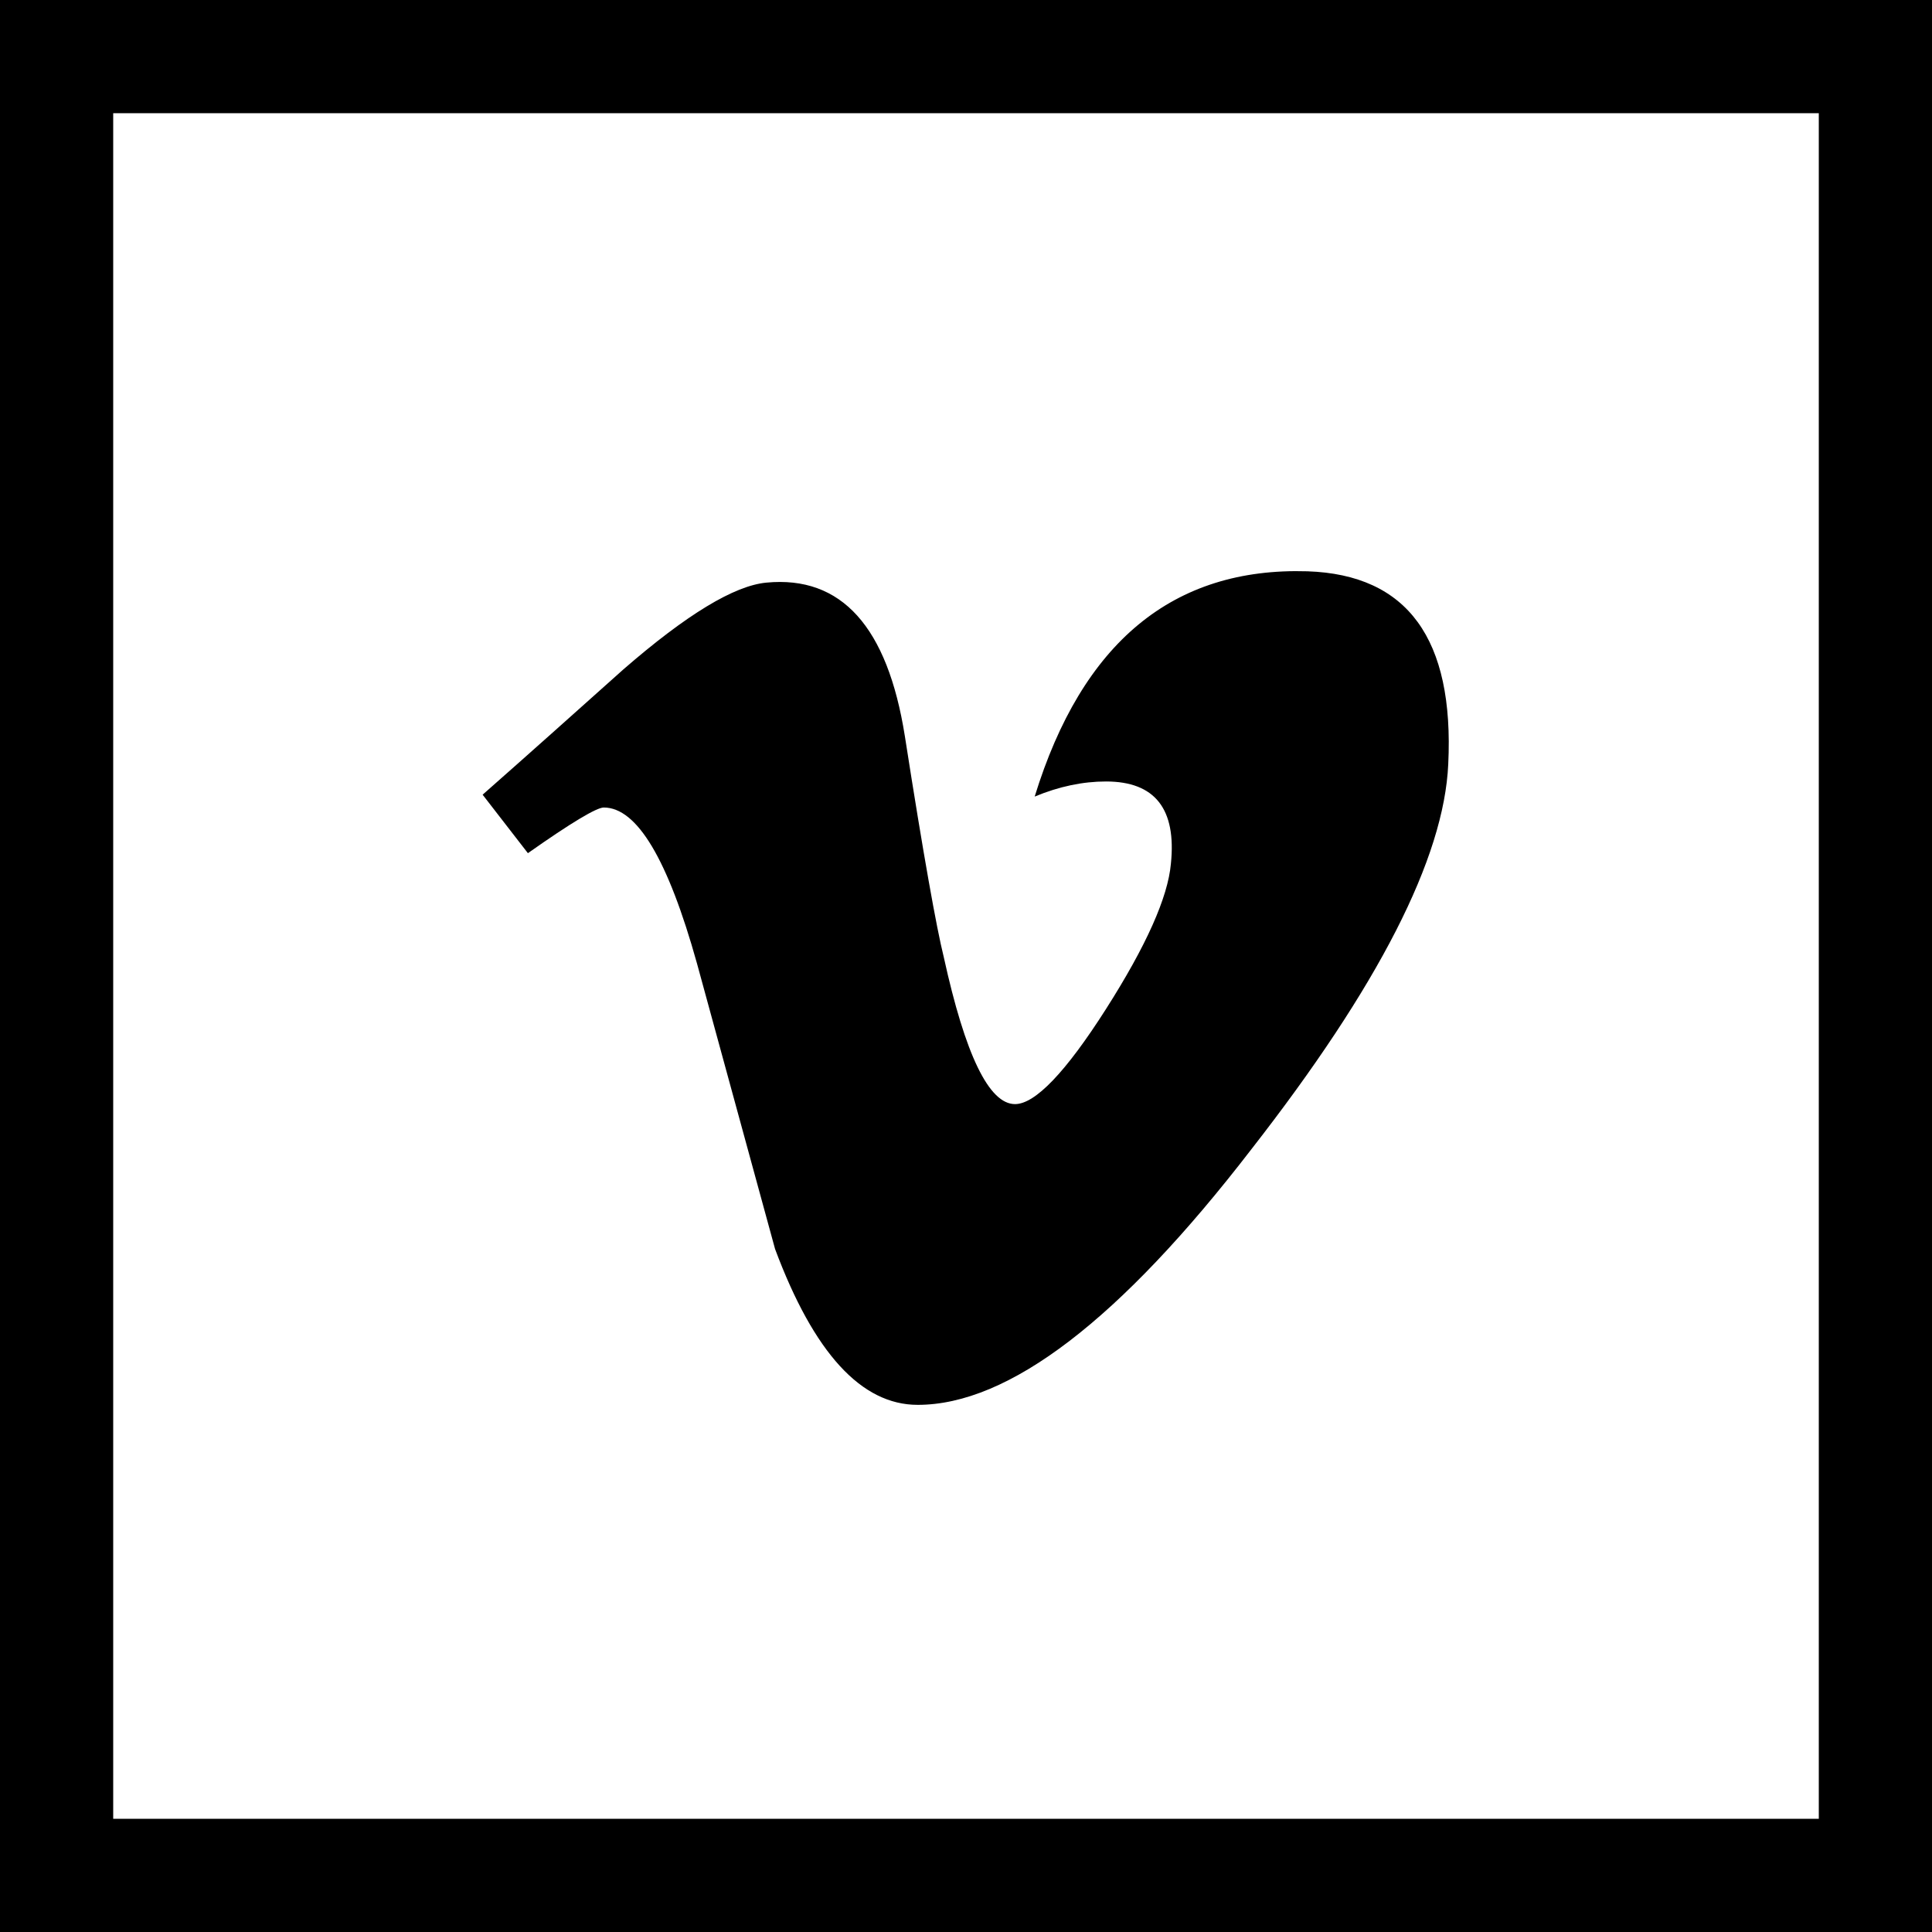 <?xml version="1.0" encoding="utf-8"?>


<svg fill="#000000" height="800px" width="800px" version="1.1" id="Layer_1" xmlns="http://www.w3.org/2000/svg" xmlns:xlink="http://www.w3.org/1999/xlink" 
	 viewBox="-143 145 512 512" xml:space="preserve">
<g>
	<path d="M-143,145v512h512V145H-143z M339,627h-452V175h452V627z"/>
	<path d="M17,359c8.8,0,17,13.7,24.7,41.3c6.9,25.2,13.8,50.4,20.7,75.7c10.3,27.6,22.9,41.3,37.8,41.3c24.1,0,53.6-22.5,88.4-67.7
		c33.7-43.2,51.1-77.2,52.2-102.1c1.6-33.2-10.8-50.2-37.3-51.1c-35.6-1.1-59.7,18.8-72.3,59.7c6.5-2.7,12.8-4,18.9-4
		c13,0,18.7,7.3,17.2,21.8c-0.8,8.9-6.5,21.7-17.2,38.5s-18.8,25.2-24.1,25.2c-6.9,0-13.2-13-18.9-39c-1.9-7.6-5.4-27.1-10.3-58.5
		c-4.6-29-16.8-42.6-36.7-40.7c-8.5,0.8-21.1,8.4-37.9,23c-12.3,11-24.7,22.1-37.3,33.2l12,15.5C8.4,363,15.1,359,17,359z"/>
</g>
</svg>